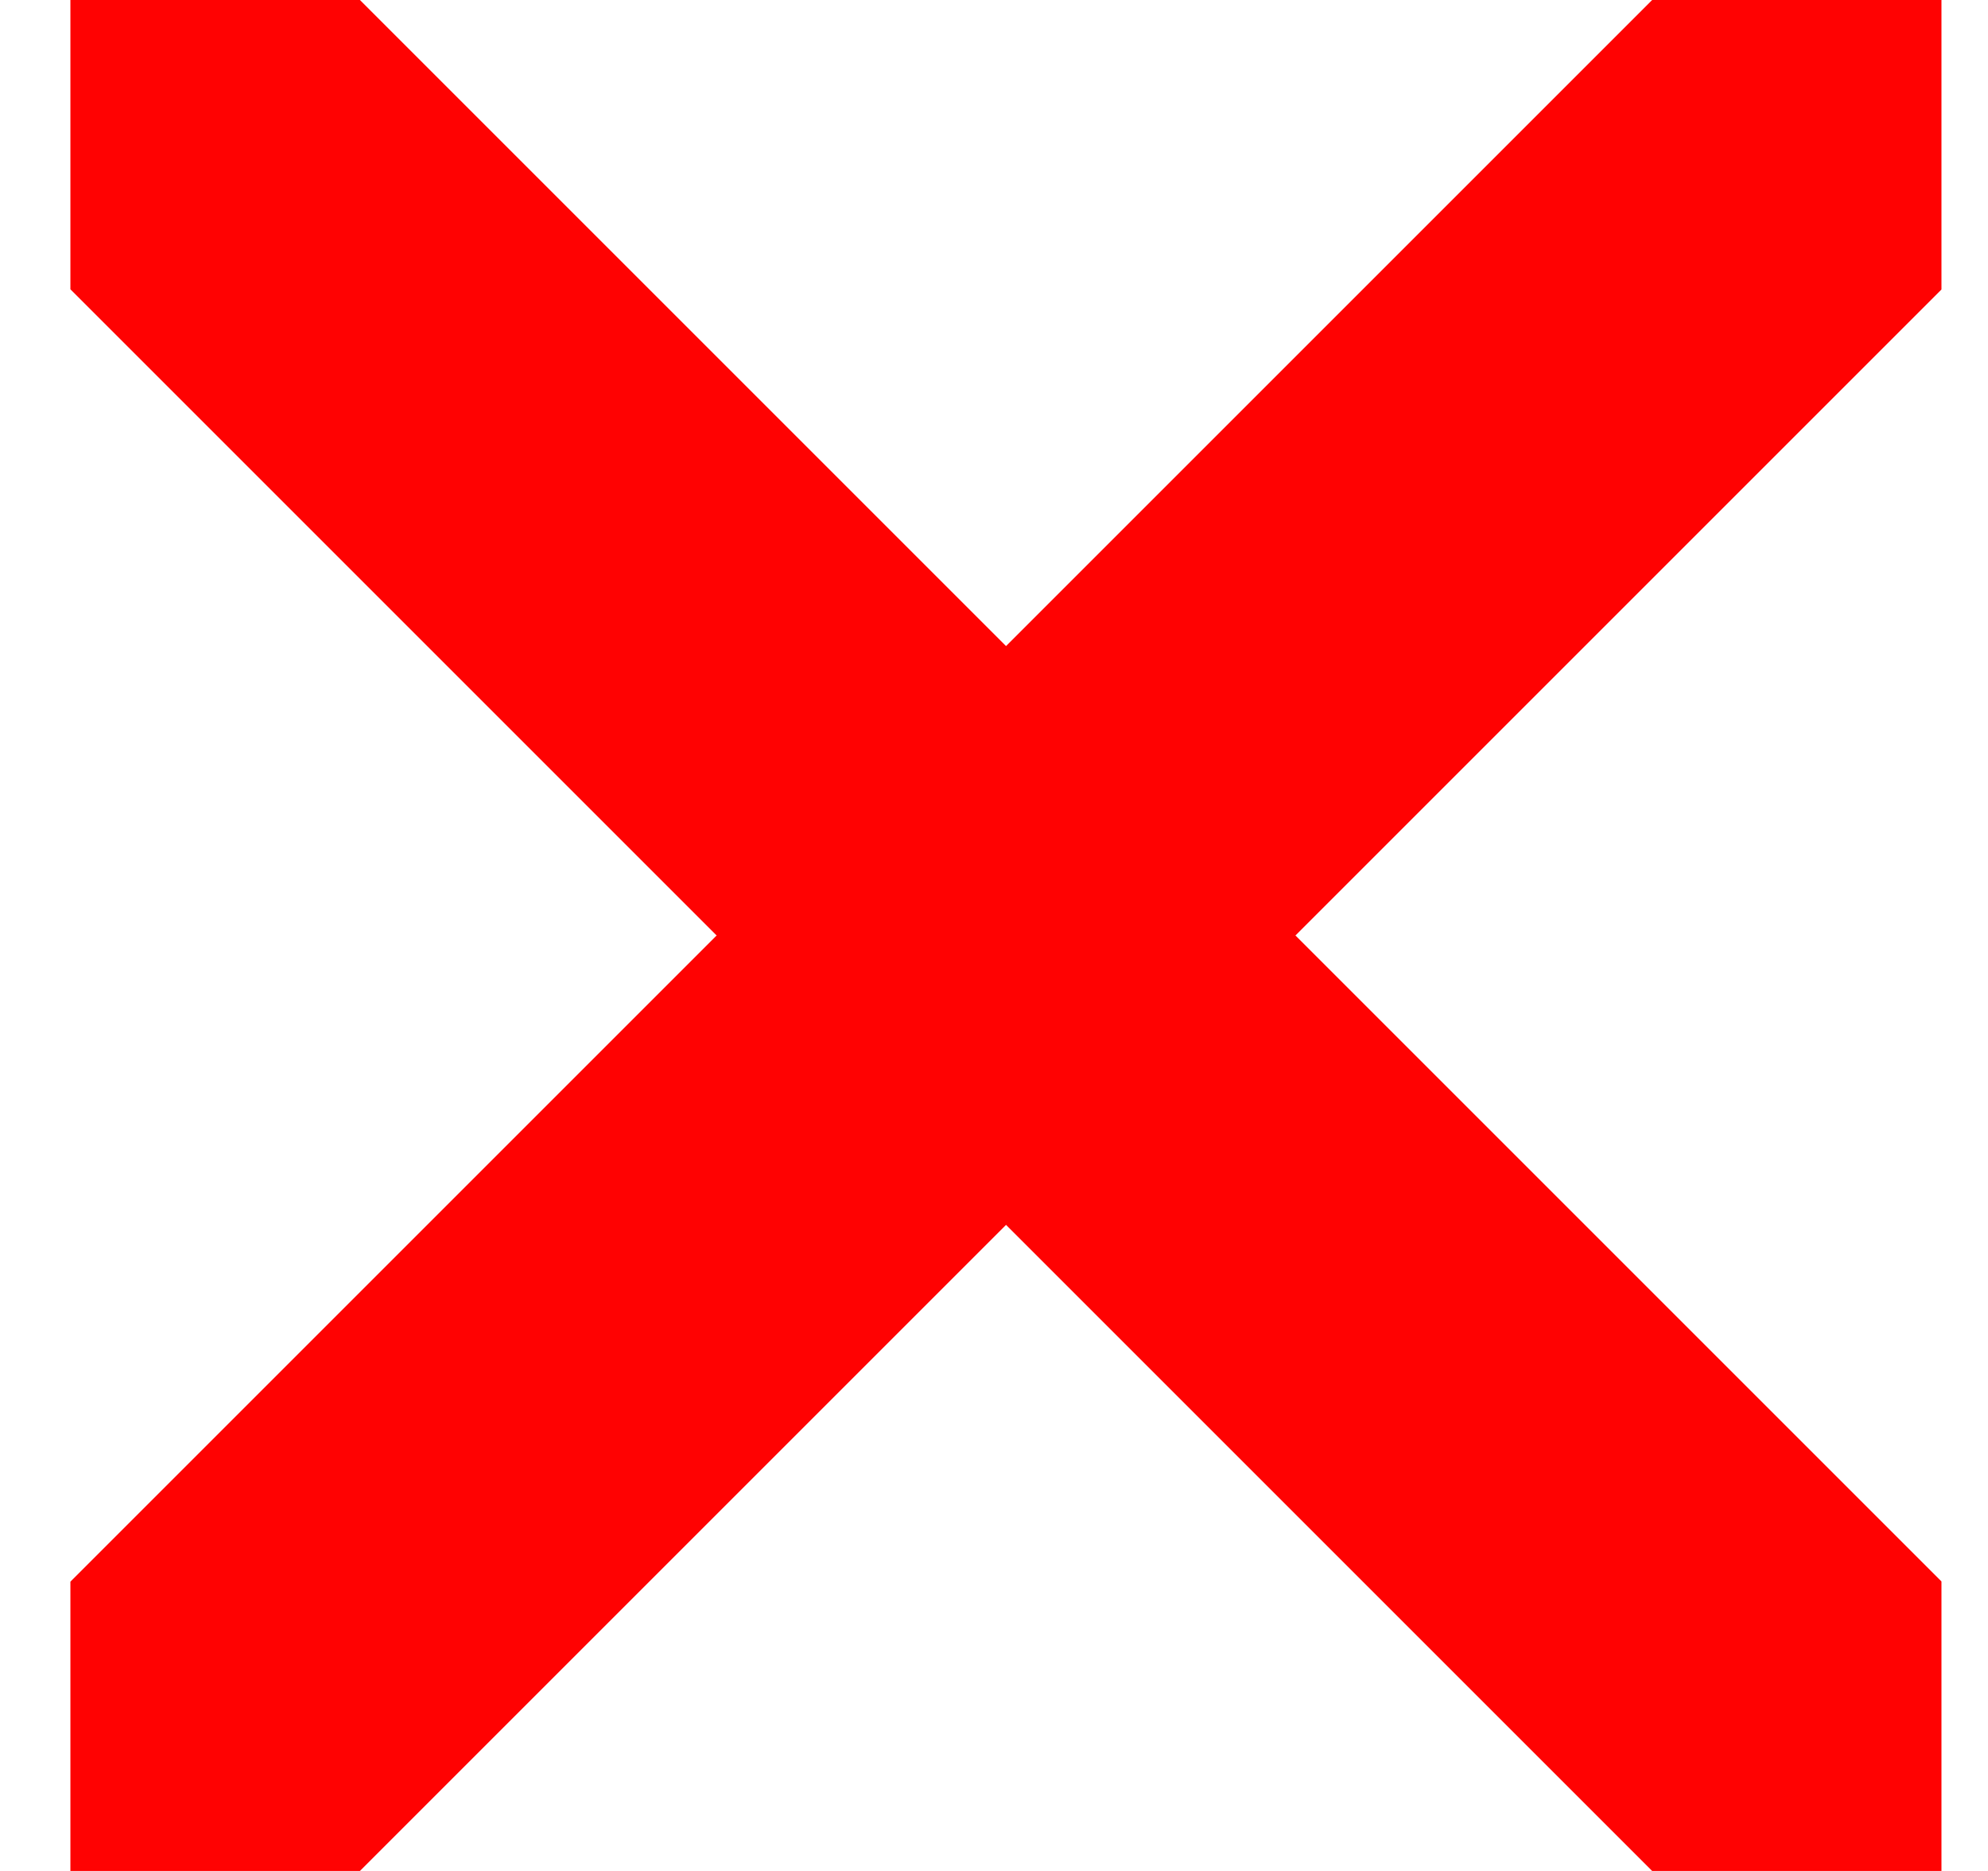 <?xml version="1.0" encoding="UTF-8"?>
<svg xmlns="http://www.w3.org/2000/svg" width="17" height="16" viewBox="0 0 17 16" fill="none">
  <g clip-path="url(#clip0_1079_43981)">
    <path d="M15.714 15.111L1.492 0.889M15.714 0.889L1.492 15.111" stroke="#FF0202" stroke-width="3.5" stroke-linecap="round"></path>
  </g>
  <defs>
    <clipPath id="clip0_1079_43981">
      <rect width="16" height="16" fill="white" transform="translate(0.602)"></rect>
    </clipPath>
  </defs>
</svg>
